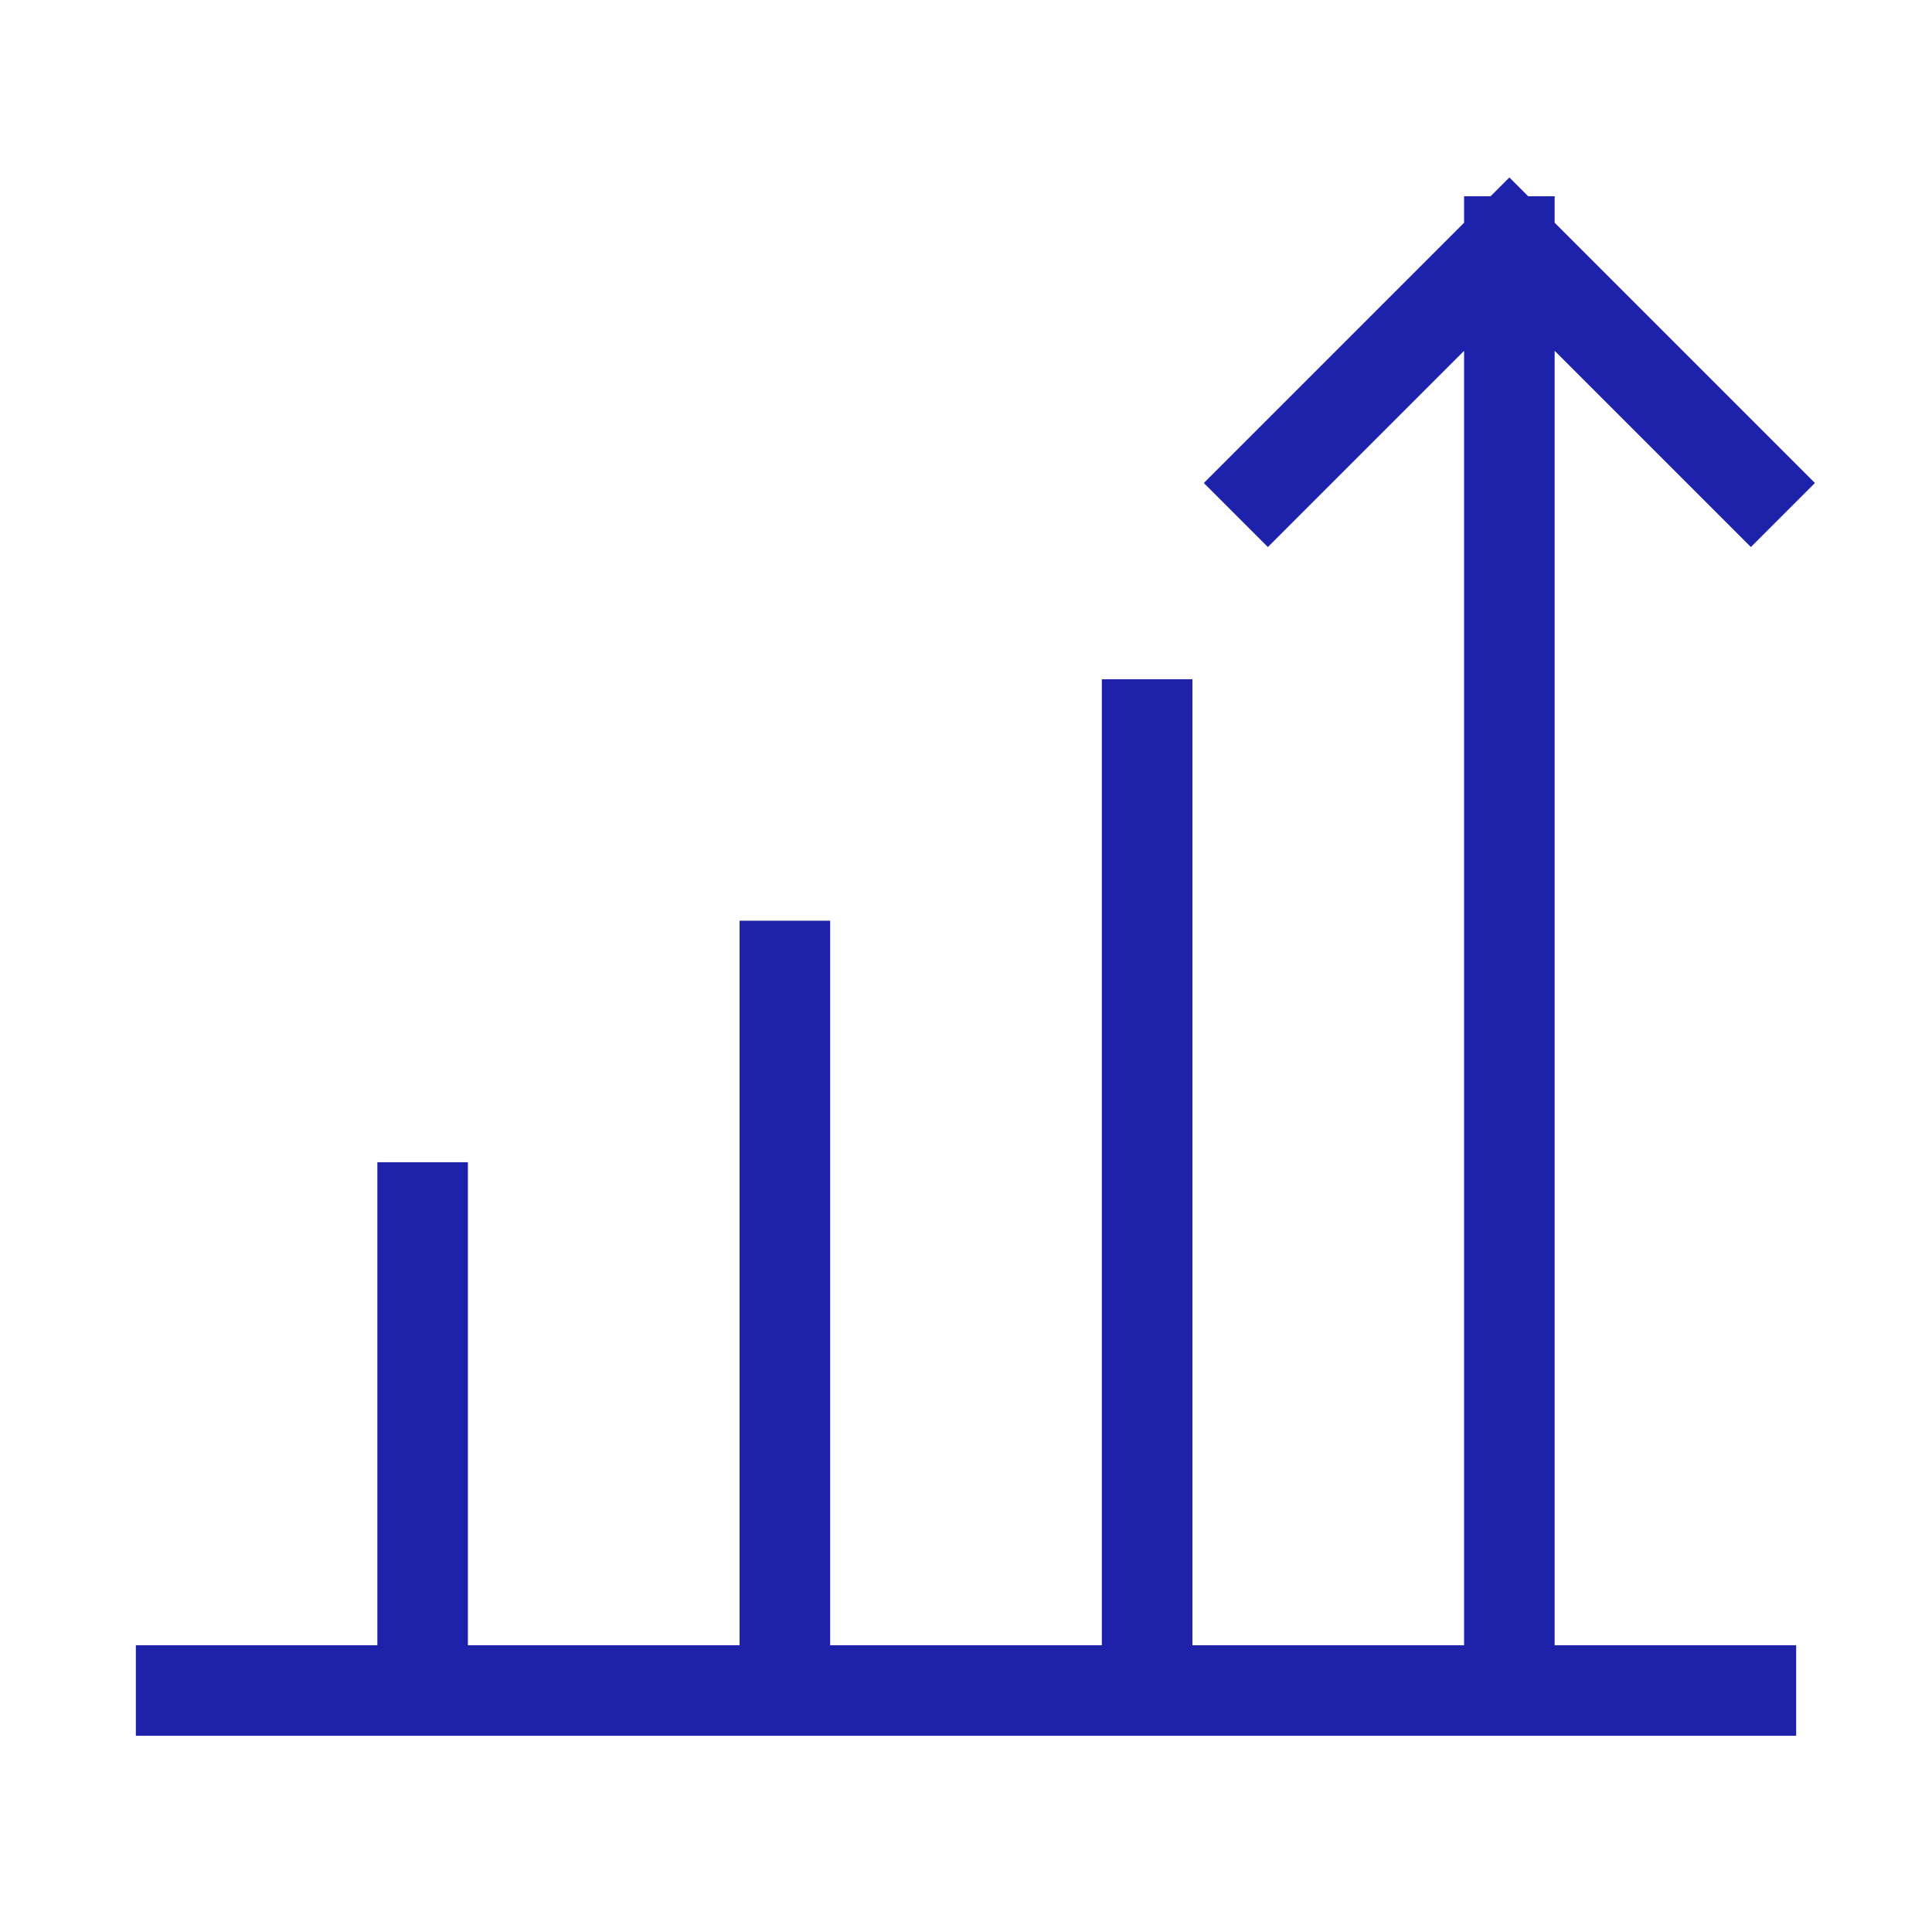<svg width="32" height="32" viewBox="0 0 32 32" fill="none" xmlns="http://www.w3.org/2000/svg">
<path d="M7 20V28M7 28H25M7 28H3M25 4V28M25 4L21 8M25 4L29 8M25 28H29M13 16V28M19 12V28" stroke="#1E22AA" stroke-width="1.5" stroke-linecap="square"/>
</svg>
